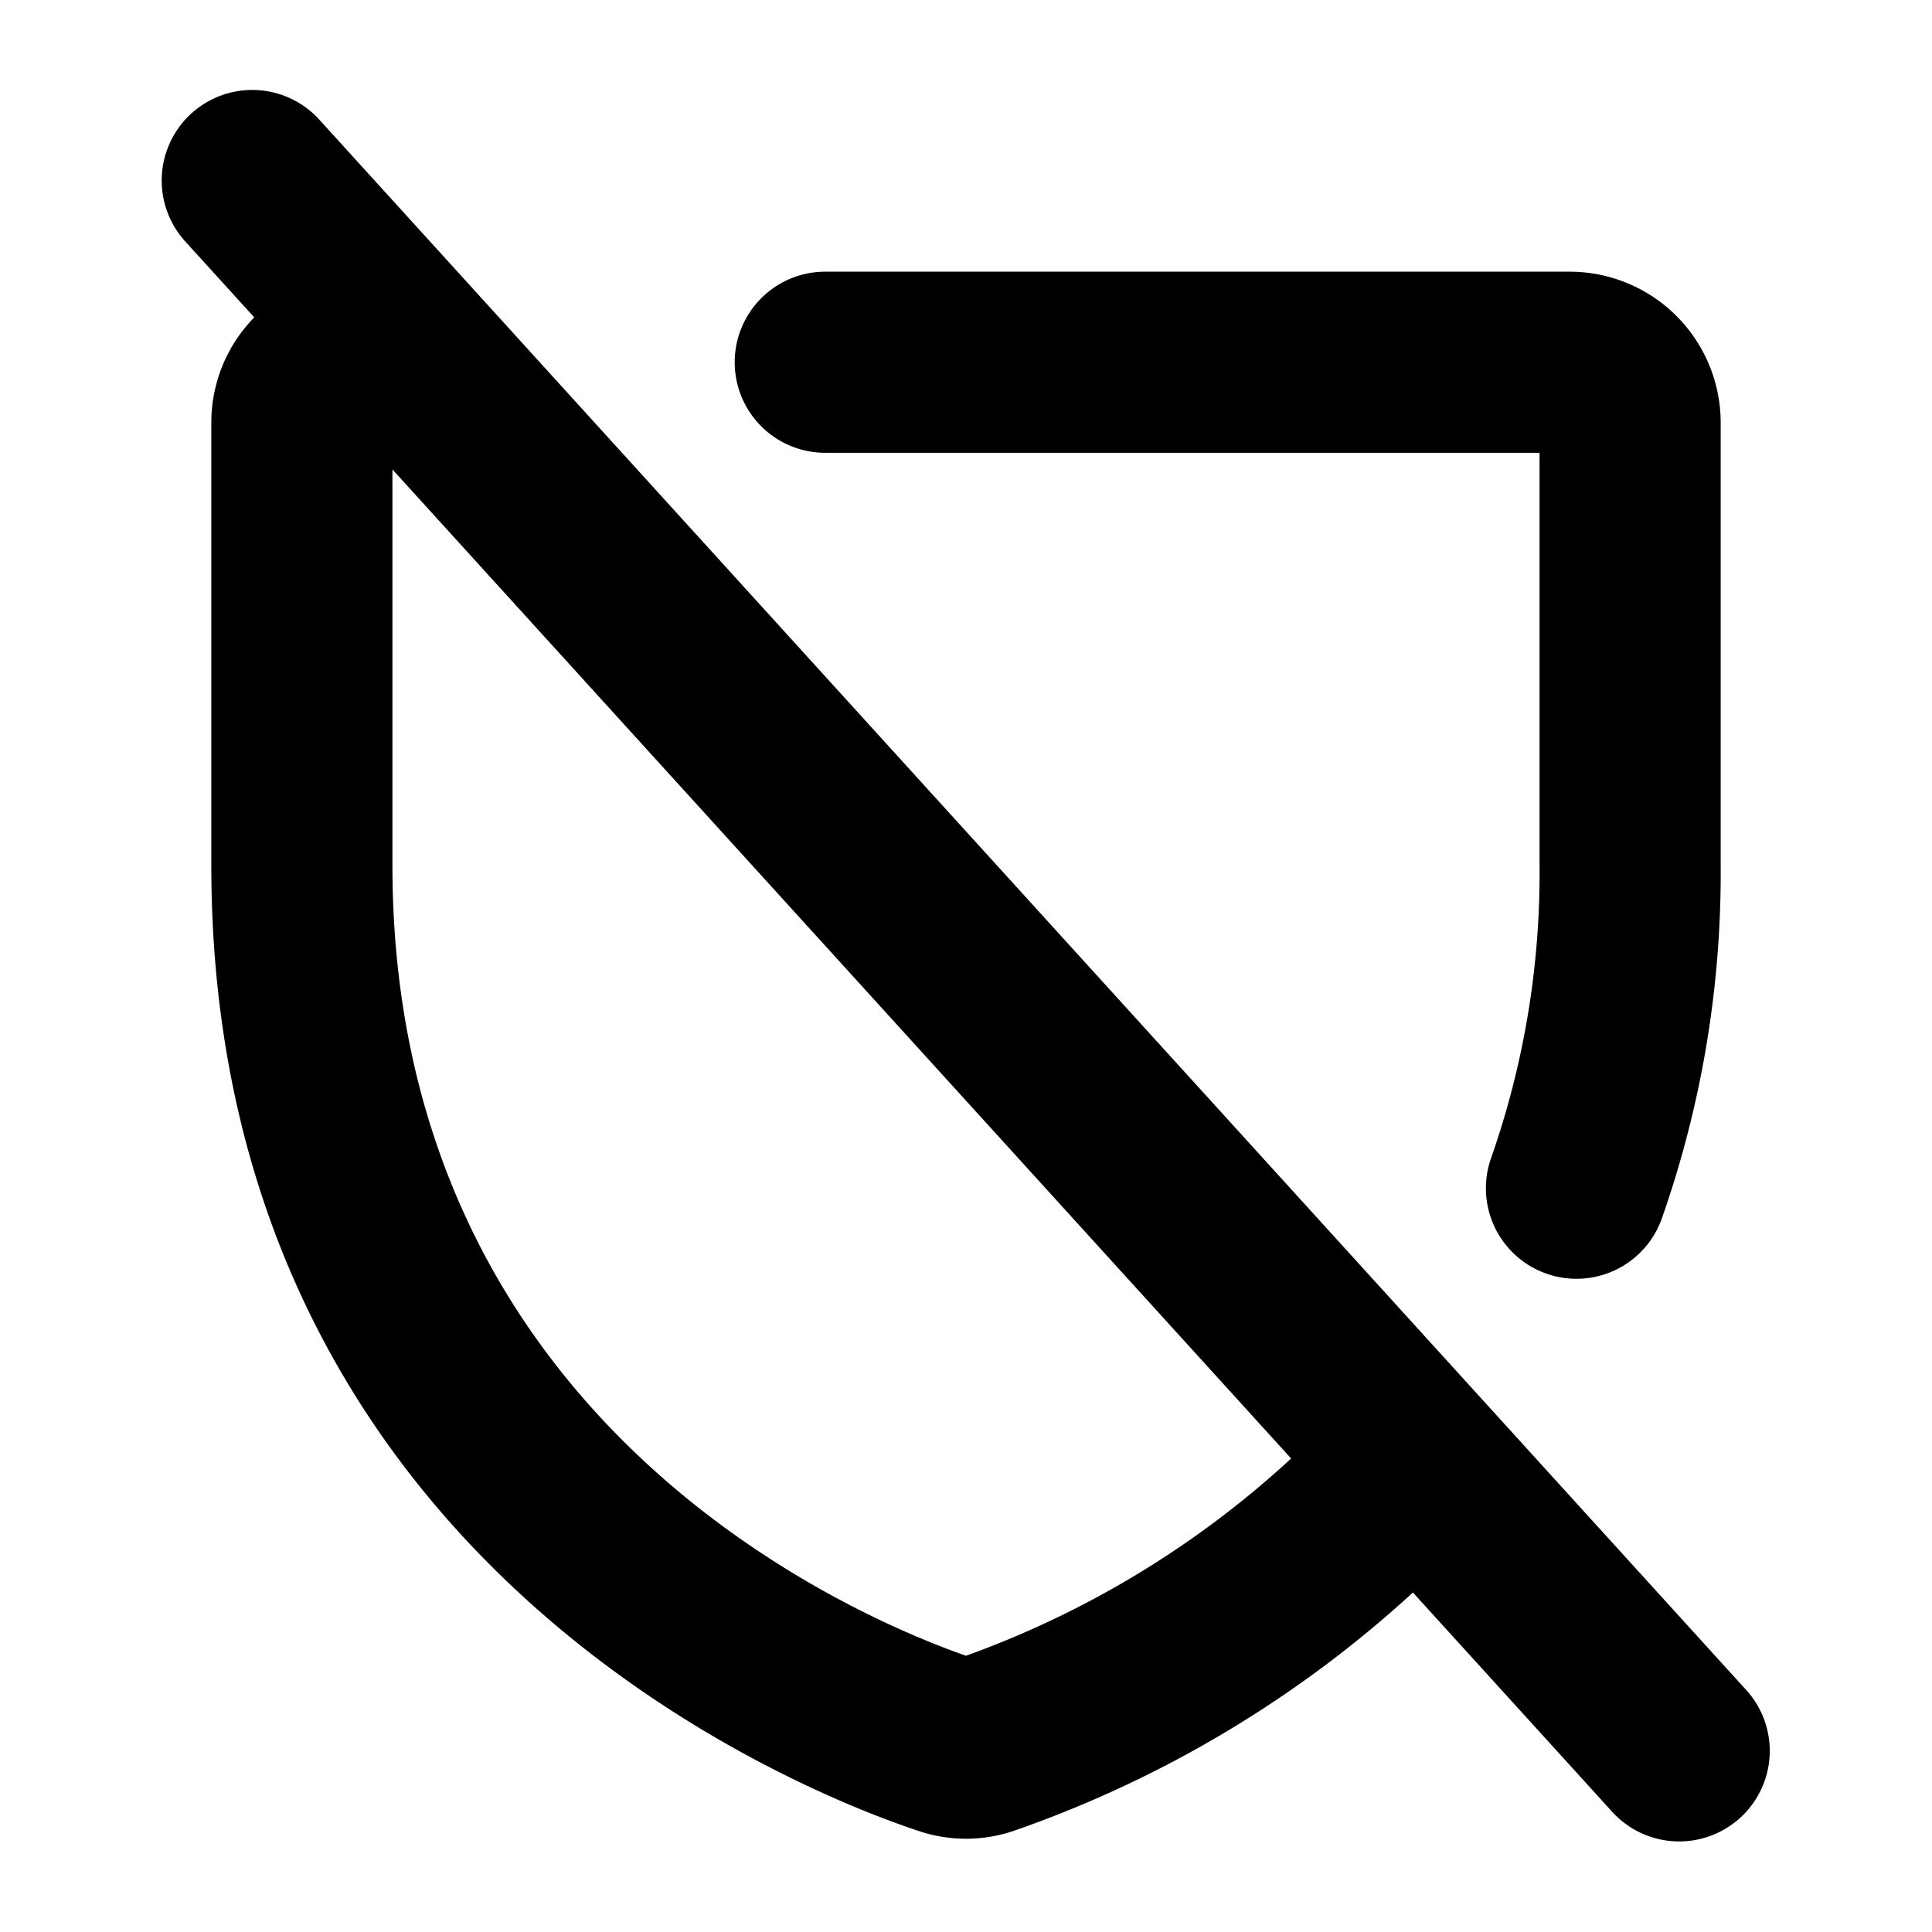 <?xml version="1.0" encoding="utf-8"?><!-- Uploaded to: SVG Repo, www.svgrepo.com, Generator: SVG Repo Mixer Tools -->
<svg fill="#000000" width="800px" height="800px" viewBox="0 0 256 256" id="Flat" xmlns="http://www.w3.org/2000/svg">
  <path d="M231.38,223.93l-35.017-38.537c-.015-.016-.029-.032-.044-.048L42.38,15.93A12,12,0,1,0,24.619,32.07l9.072,9.984A19.923,19.923,0,0,0,28,56v58.667c0,92.199,78.109,122.769,93.768,127.961a19.669,19.669,0,0,0,12.466,0,152.052,152.052,0,0,0,52.986-31.612l26.4,29.054a12,12,0,1,0,17.762-16.141Zm-103.381-4.533c-15.455-5.412-76-31.327-76-104.729V62.204l119.084,131.055A126.976,126.976,0,0,1,128,219.396ZM97.353,48a12.001,12.001,0,0,1,12-12h98.646a20.022,20.022,0,0,1,20,20v58.667a138.008,138.008,0,0,1-7.844,46.919,12,12,0,0,1-22.578-8.137,114.141,114.141,0,0,0,6.422-38.782V60H109.353A12.001,12.001,0,0,1,97.353,48Z"/>
</svg>